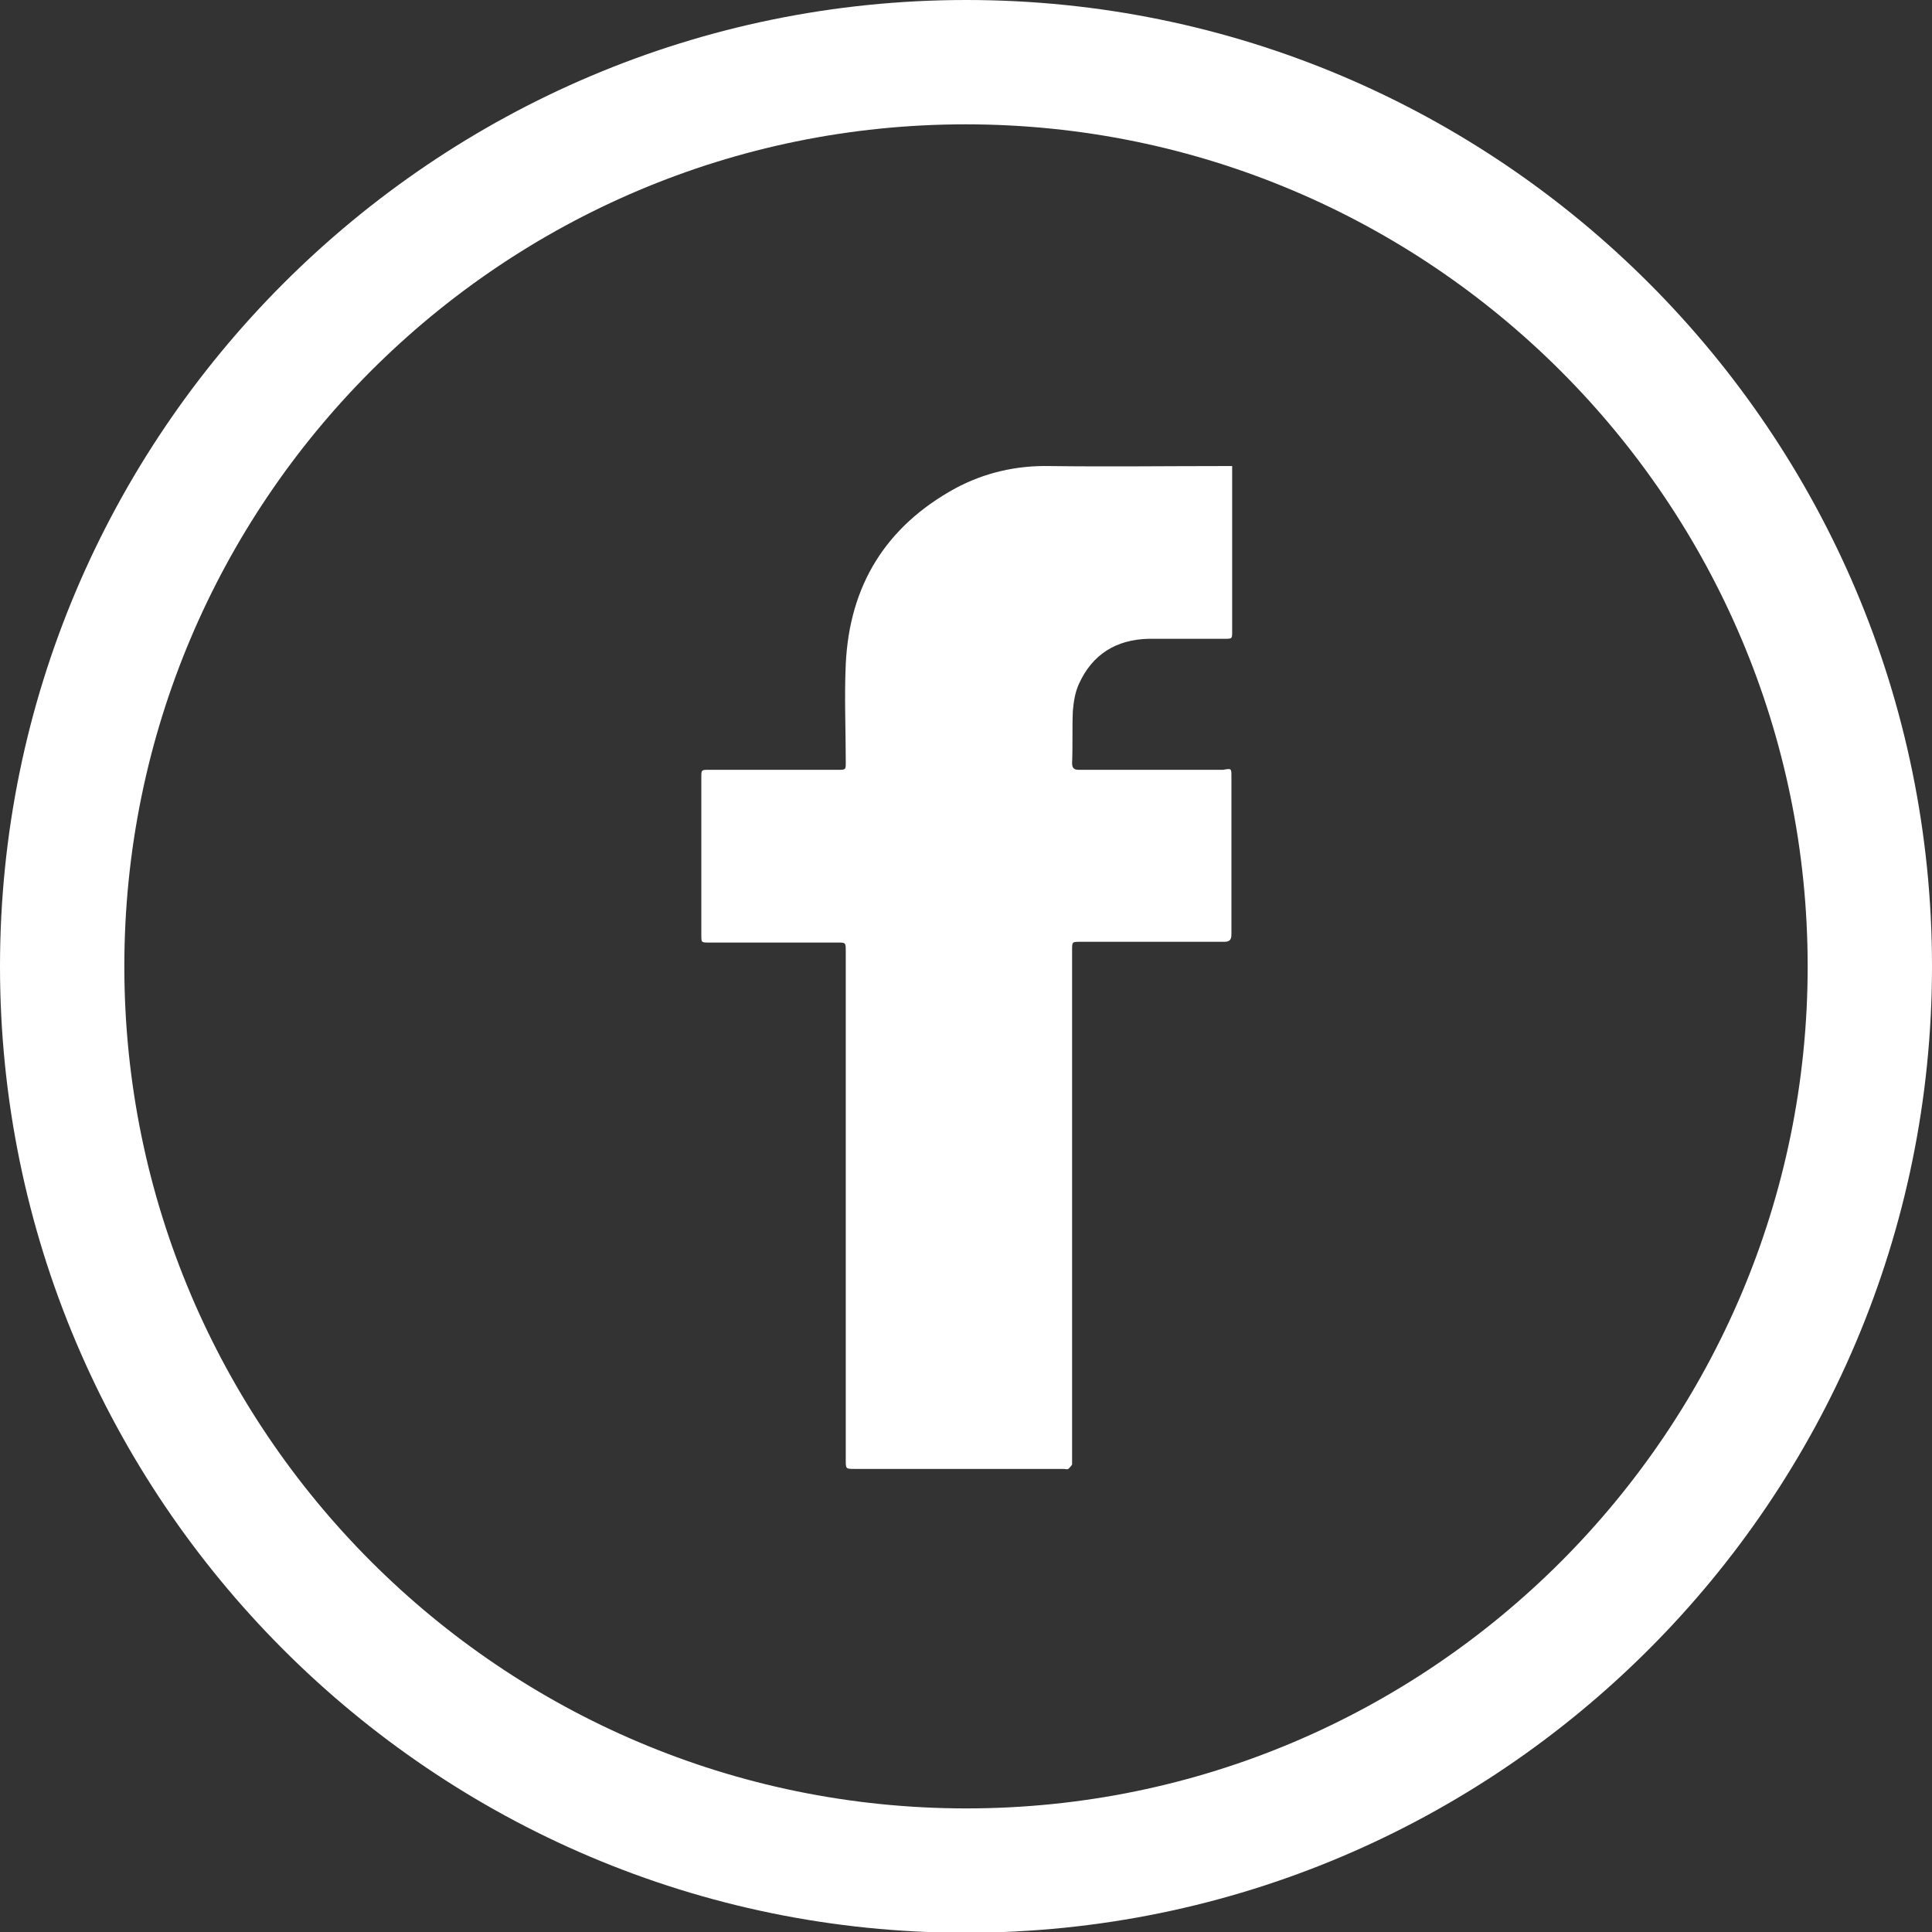 <?xml version="1.0" encoding="utf-8"?>
<!-- Generator: Adobe Illustrator 25.2.3, SVG Export Plug-In . SVG Version: 6.00 Build 0)  -->
<svg fill="#ffffff" version="1.1" id="Capa_1" xmlns="http://www.w3.org/2000/svg" xmlns:xlink="http://www.w3.org/1999/xlink" x="0px" y="0px"
	 viewBox="0 0 25.95 25.95" style="enable-background:new 0 0 25.95 25.95;" xml:space="preserve">
<rect x="0" y="0" width="25.95" height="25.95" fill="#333333" stroke="none"/>
<path d="M16.54,10.43c0,0.71,0,1.41,0,2.12c0,0.08-0.03,0.1-0.1,0.1c-0.65,0-1.29,0-1.93,0c-0.11,0-0.11,0-0.11,0.11
	c0,2.27,0,4.55,0,6.83c0,0.03,0,0.06,0,0.08c-0.01,0.02-0.03,0.04-0.05,0.06c-0.02,0.01-0.04,0-0.07,0c-0.93,0-1.87,0-2.8,0
	c-0.12,0-0.12,0-0.12-0.12c0-2.28,0-4.56,0-6.83c0-0.12,0-0.12-0.11-0.12c-0.58,0-1.15,0-1.73,0c-0.1,0-0.1,0-0.1-0.1
	c0-0.71,0-1.42,0-2.12c0-0.1,0-0.1,0.1-0.1c0.58,0,1.16,0,1.73,0c0.11,0,0.11,0,0.11-0.1c0-0.44-0.02-0.88,0-1.32
	c0.05-1.06,0.54-1.85,1.47-2.36c0.39-0.21,0.82-0.31,1.27-0.3c0.78,0.01,1.56,0,2.34,0c0.03,0,0.06,0,0.11,0c0,0.04,0,0.07,0,0.1
	c0,0.71,0,1.42,0,2.12c0,0.1,0,0.1-0.1,0.1c-0.34,0-0.68,0-1.02,0c-0.44,0.01-0.76,0.21-0.94,0.61c-0.05,0.11-0.07,0.24-0.08,0.36
	c-0.01,0.23,0,0.47-0.01,0.7c0,0.07,0.03,0.09,0.09,0.09c0.65,0,1.29,0,1.94,0C16.54,10.32,16.54,10.32,16.54,10.43z M25.95,12.98
	c0,7.16-5.82,12.98-12.98,12.98S0,20.13,0,12.98S5.82,0,12.98,0S25.95,5.82,25.95,12.98z M24.28,12.98
	c0-6.24-5.07-11.31-11.31-11.31S1.67,6.74,1.67,12.98s5.07,11.31,11.31,11.31S24.28,19.21,24.28,12.98z"/>
</svg>
